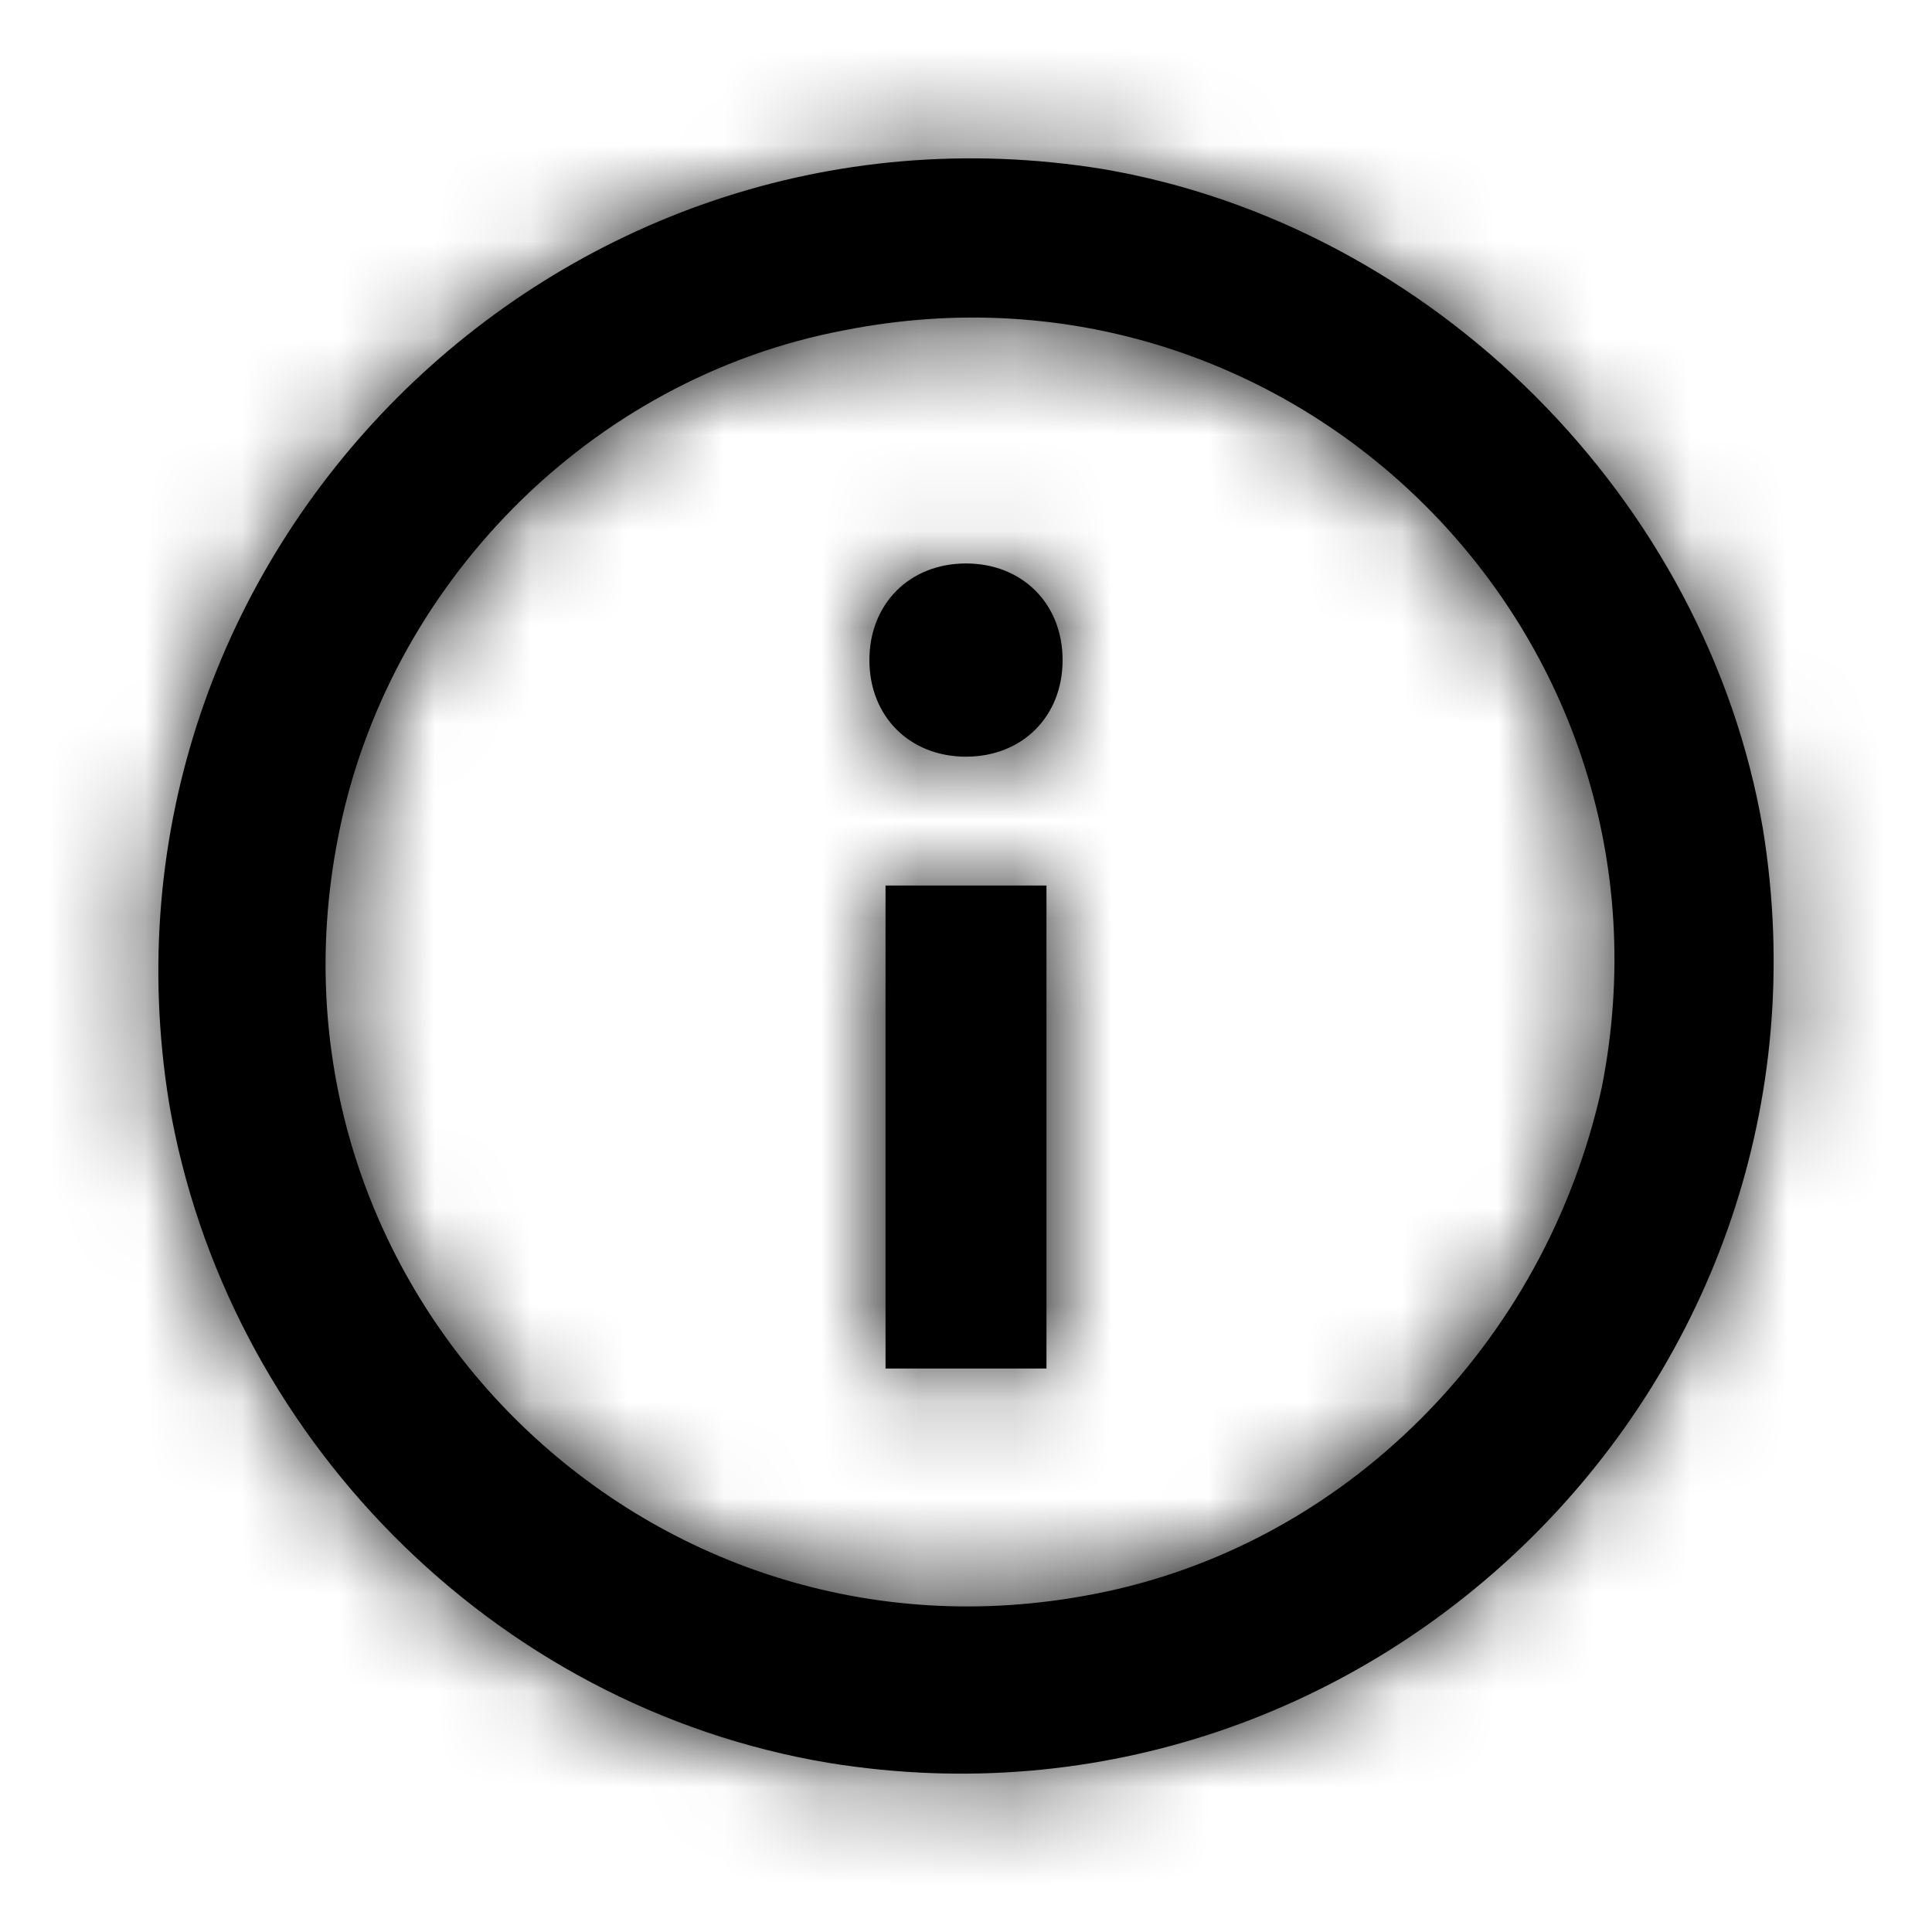 <svg width="20" height="20" xmlns="http://www.w3.org/2000/svg" xmlns:xlink="http://www.w3.org/1999/xlink">
    <defs>
        <path d="M18.25 8.583c-.583-3.416-3.417-6.25-6.833-6.833C5.75.833.833 5.75 1.75 11.417c.583 3.416 3.333 6.25 6.833 6.833 5.667.917 10.584-4 9.667-9.667zm-1.667 2.667C16 13.917 13.917 16 11.333 16.5c-4.666.917-8.75-3.167-7.833-7.833.5-2.584 2.583-4.75 5.25-5.25 4.667-.917 8.75 3.166 7.833 7.833zm-5.75-2.083v5H9.167v-5h1.666zM11 6.833c0 .584-.417 1-1 1s-1-.416-1-1c0-.583.417-1 1-1s1 .417 1 1z" id="a"/>
        <path id="c" d="M0 0h20v20H0z"/>
    </defs>
    <g fill="none" fill-rule="evenodd">
        <path d="M0 0h20v20H0z"/>
        <mask id="b" fill="#fff">
            <use xlink:href="#a"/>
        </mask>
        <use fill="#000" fill-rule="nonzero" xlink:href="#a"/>
        <g mask="url(#b)" fill="#000">
            <use xlink:href="#c"/>
            <use xlink:href="#c"/>
        </g>
    </g>
</svg>
